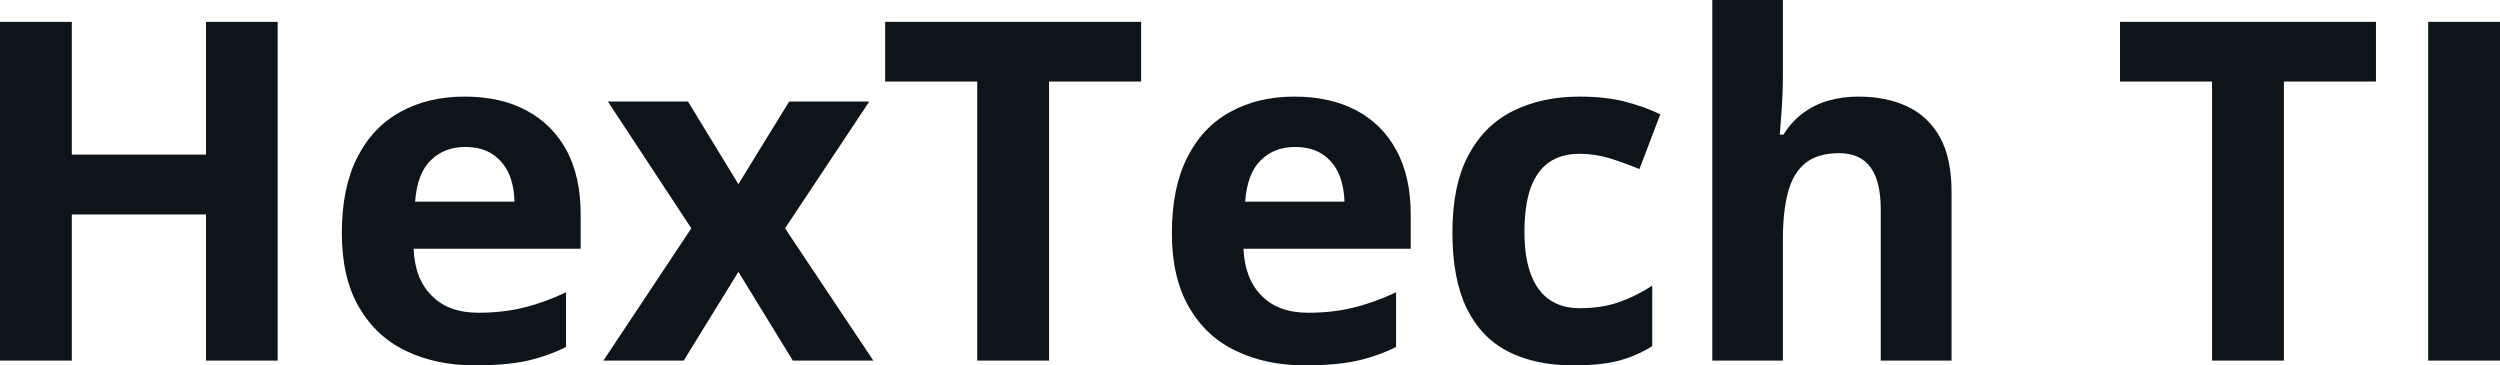<svg fill="#0d141a" viewBox="0 0 121.109 17.699" height="100%" width="100%" xmlns="http://www.w3.org/2000/svg"><path preserveAspectRatio="none" d="M13.45 1.06L13.45 17.47L9.98 17.47L9.98 10.39L3.48 10.39L3.48 17.47L0 17.47L0 1.06L3.48 1.06L3.48 7.49L9.98 7.49L9.98 1.06L13.45 1.06ZM22.51 4.68L22.51 4.68Q24.25 4.68 25.50 5.35Q26.76 6.02 27.45 7.29Q28.13 8.56 28.13 10.39L28.13 10.39L28.13 12.05L20.04 12.05Q20.09 13.50 20.91 14.32Q21.72 15.15 23.17 15.15L23.17 15.15Q24.37 15.15 25.37 14.90Q26.37 14.66 27.42 14.16L27.42 14.16L27.42 16.81Q26.49 17.27 25.48 17.49Q24.46 17.70 23.01 17.70L23.01 17.70Q21.12 17.70 19.67 17.00Q18.22 16.31 17.39 14.88Q16.56 13.45 16.56 11.29L16.56 11.29Q16.56 9.09 17.31 7.62Q18.06 6.15 19.40 5.42Q20.73 4.68 22.51 4.68ZM22.53 7.12L22.53 7.12Q21.53 7.12 20.87 7.76Q20.21 8.40 20.11 9.77L20.11 9.77L24.92 9.77Q24.91 9.01 24.65 8.41Q24.38 7.82 23.86 7.47Q23.34 7.12 22.53 7.12ZM29.23 17.47L33.49 11.06L29.45 4.92L33.33 4.92L35.77 8.92L38.23 4.92L42.11 4.92L38.03 11.06L42.31 17.47L38.41 17.47L35.77 13.17L33.12 17.47L29.23 17.47ZM50.82 3.95L50.82 17.47L47.34 17.47L47.34 3.95L42.88 3.95L42.88 1.06L55.28 1.06L55.28 3.95L50.82 3.95ZM62.71 4.68L62.71 4.68Q64.45 4.68 65.71 5.35Q66.97 6.02 67.65 7.29Q68.34 8.56 68.34 10.39L68.34 10.39L68.34 12.05L60.24 12.05Q60.30 13.50 61.11 14.32Q61.92 15.15 63.37 15.15L63.37 15.15Q64.58 15.15 65.57 14.90Q66.57 14.66 67.63 14.16L67.63 14.16L67.63 16.81Q66.70 17.27 65.68 17.49Q64.67 17.70 63.22 17.70L63.22 17.70Q61.33 17.70 59.88 17.00Q58.42 16.31 57.60 14.88Q56.77 13.45 56.77 11.29L56.77 11.29Q56.77 9.09 57.52 7.62Q58.26 6.15 59.60 5.42Q60.94 4.68 62.71 4.68ZM62.73 7.12L62.73 7.12Q61.73 7.12 61.08 7.76Q60.42 8.40 60.32 9.77L60.32 9.77L65.13 9.77Q65.11 9.01 64.85 8.41Q64.59 7.82 64.06 7.47Q63.54 7.12 62.73 7.12ZM76.22 17.70L76.22 17.70Q74.36 17.70 73.04 17.02Q71.73 16.34 71.04 14.91Q70.36 13.49 70.36 11.26L70.36 11.26Q70.36 8.96 71.14 7.51Q71.92 6.05 73.31 5.37Q74.69 4.68 76.52 4.68L76.52 4.68Q77.83 4.68 78.78 4.94Q79.73 5.19 80.43 5.54L80.43 5.54L79.42 8.19Q78.61 7.86 77.92 7.65Q77.22 7.45 76.52 7.45L76.52 7.45Q75.63 7.45 75.03 7.87Q74.44 8.29 74.14 9.13Q73.85 9.97 73.85 11.24L73.85 11.24Q73.85 12.49 74.17 13.31Q74.48 14.13 75.08 14.53Q75.67 14.93 76.52 14.93L76.52 14.93Q77.59 14.93 78.42 14.64Q79.25 14.35 80.04 13.84L80.04 13.84L80.04 16.77Q79.25 17.26 78.39 17.48Q77.54 17.70 76.22 17.70ZM82.95 0L86.37 0L86.37 3.56Q86.37 4.49 86.31 5.33Q86.25 6.18 86.22 6.52L86.22 6.52L86.40 6.52Q86.80 5.87 87.36 5.47Q87.91 5.06 88.59 4.87Q89.26 4.68 90.03 4.68L90.03 4.68Q91.39 4.68 92.40 5.16Q93.42 5.64 93.98 6.65Q94.54 7.67 94.54 9.29L94.54 9.29L94.54 17.47L91.11 17.47L91.11 10.14Q91.11 8.79 90.62 8.11Q90.12 7.42 89.09 7.42L89.09 7.42Q88.06 7.42 87.46 7.90Q86.87 8.38 86.62 9.30Q86.37 10.23 86.37 11.57L86.37 11.57L86.37 17.47L82.95 17.47L82.95 0ZM110.64 3.95L110.64 17.47L107.16 17.47L107.16 3.95L102.70 3.95L102.70 1.06L115.10 1.06L115.10 3.95L110.64 3.95ZM121.11 17.47L117.63 17.47L117.63 1.06L121.11 1.06L121.11 17.47Z"></path></svg>